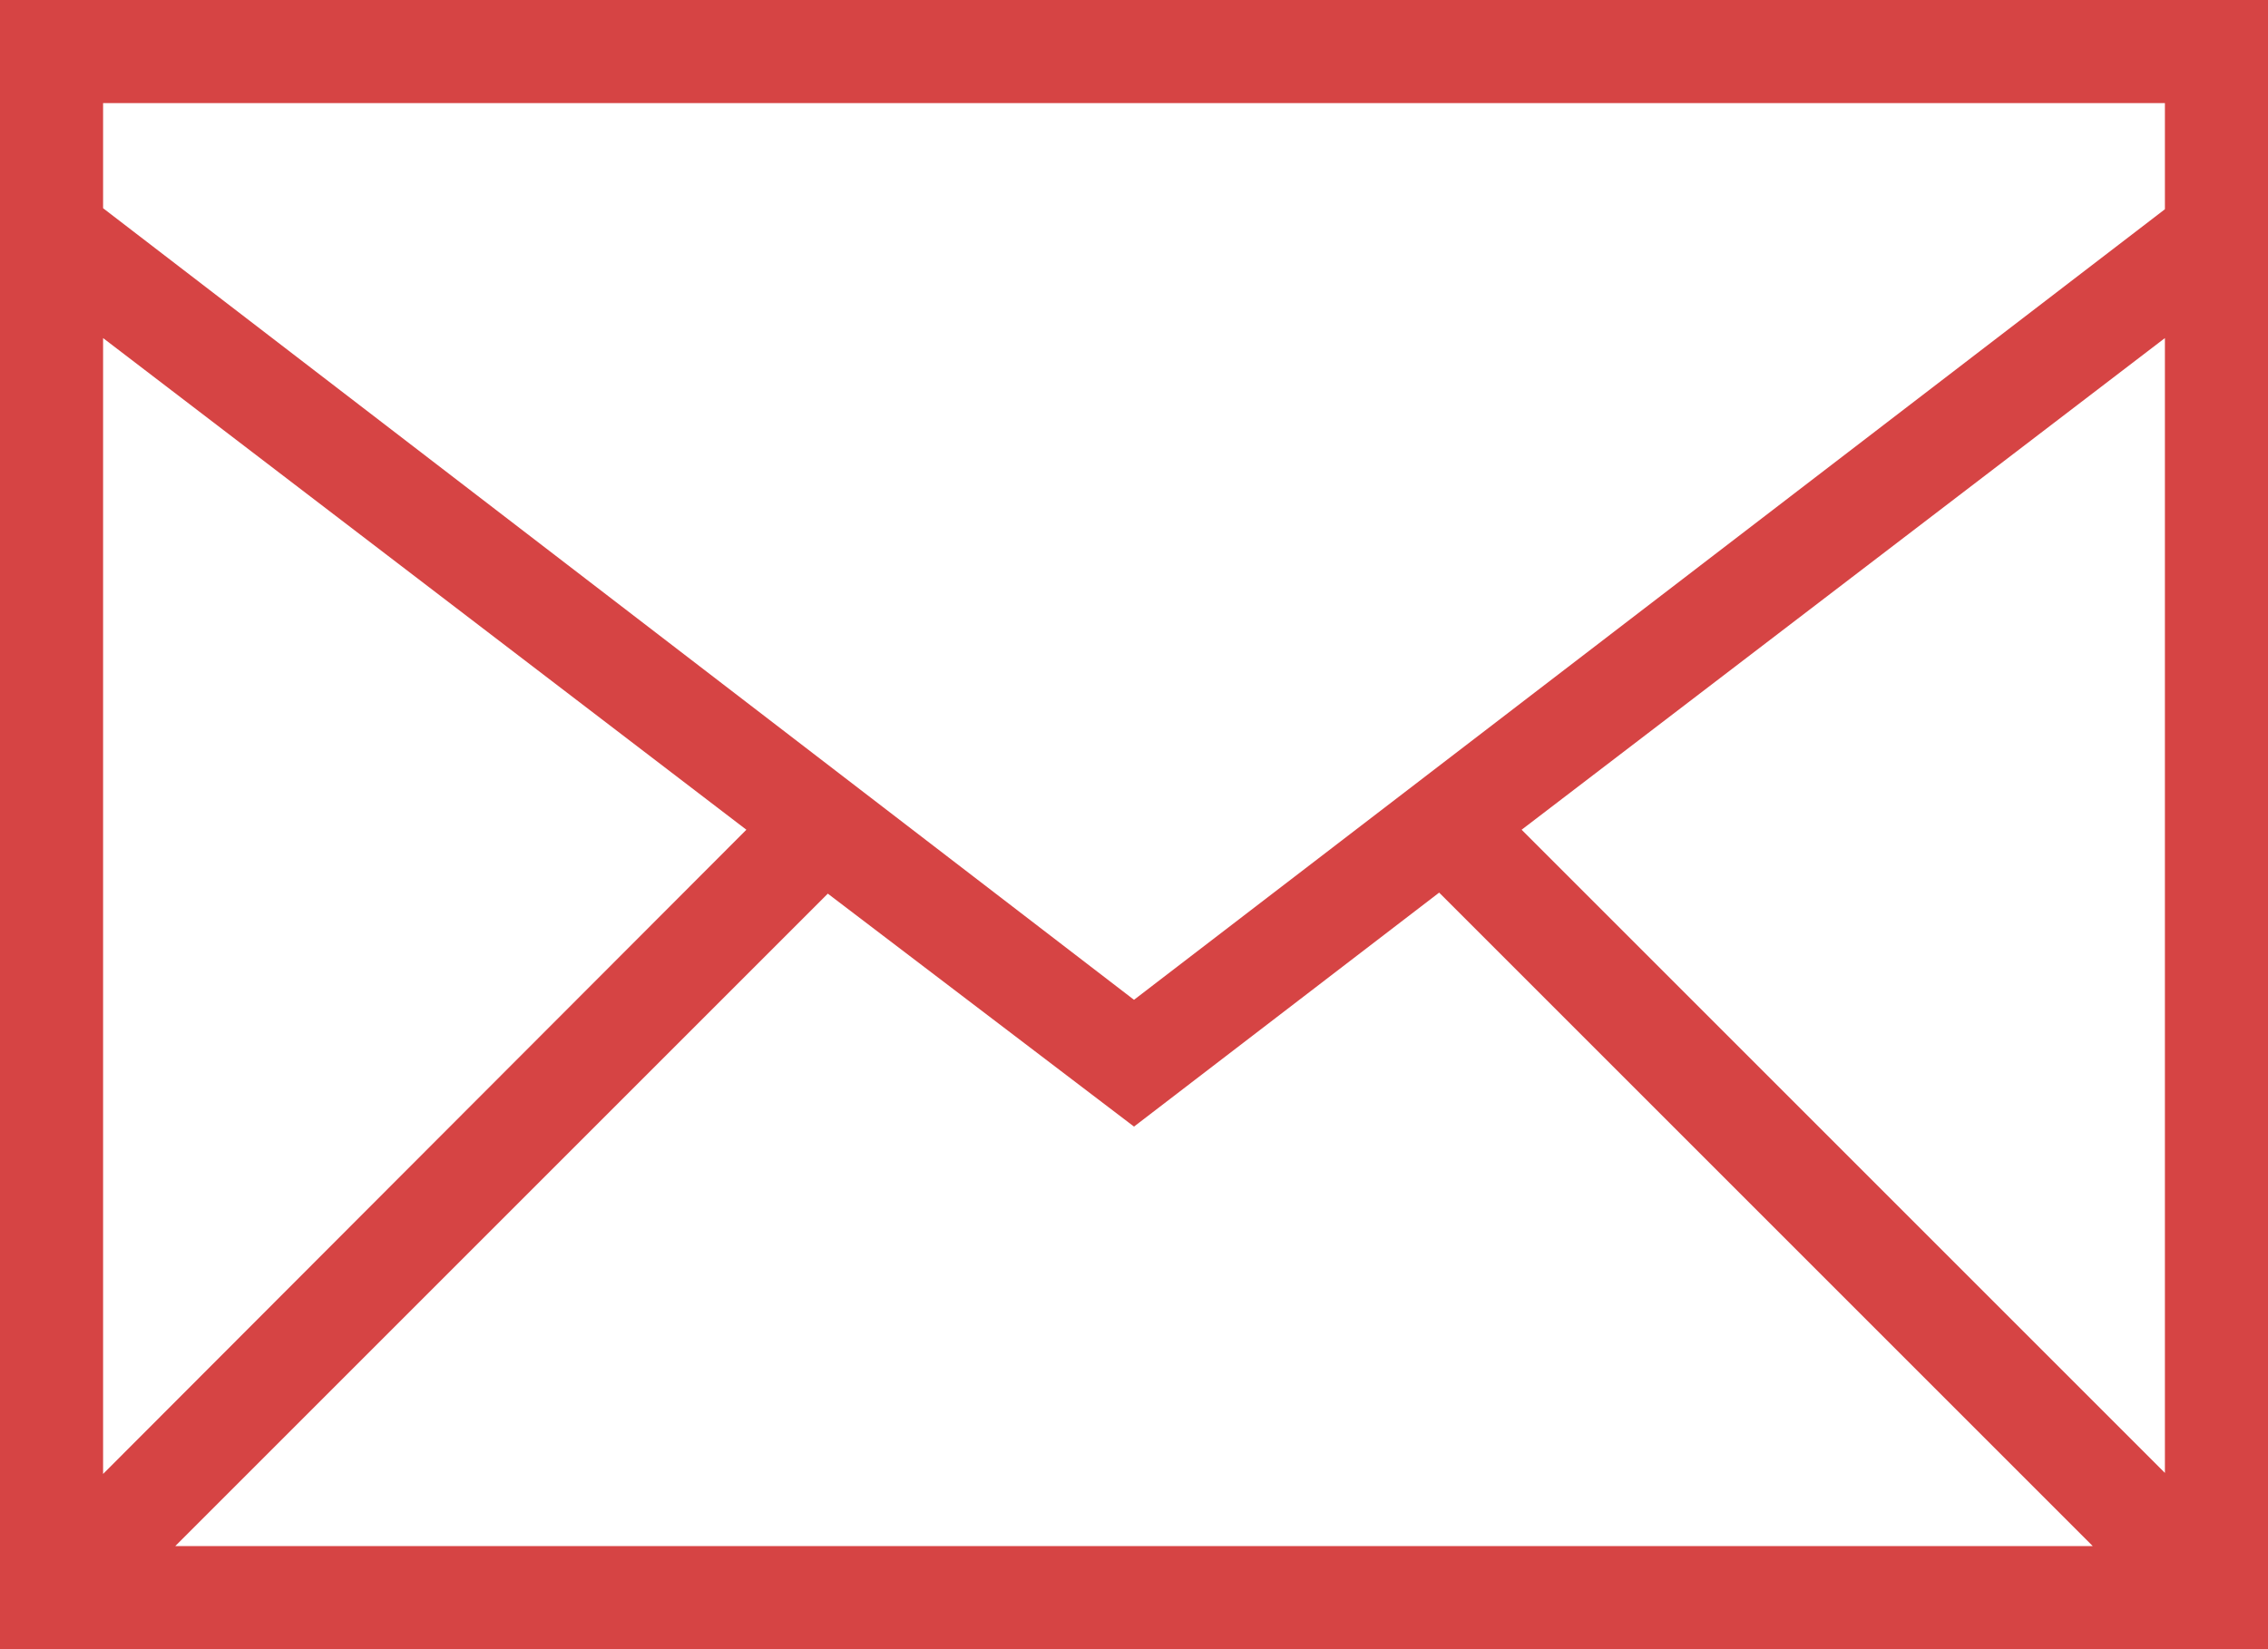 <svg xmlns="http://www.w3.org/2000/svg" width="22" height="16"><g fill="none" fill-rule="evenodd"><path fill="#d64444" d="M21 2.02V1H1v1.02L11 9.7l10-7.67zm0 1.26v11.01l-6.24-6.24L21 3.28zM20.3 15H1.7l6.33-6.33L11 10.93l2.96-2.27L20.3 15zM1 14.3V3.28l6.24 4.77L1 14.3zM0 0h22v16H0V0z"/></g></svg>

